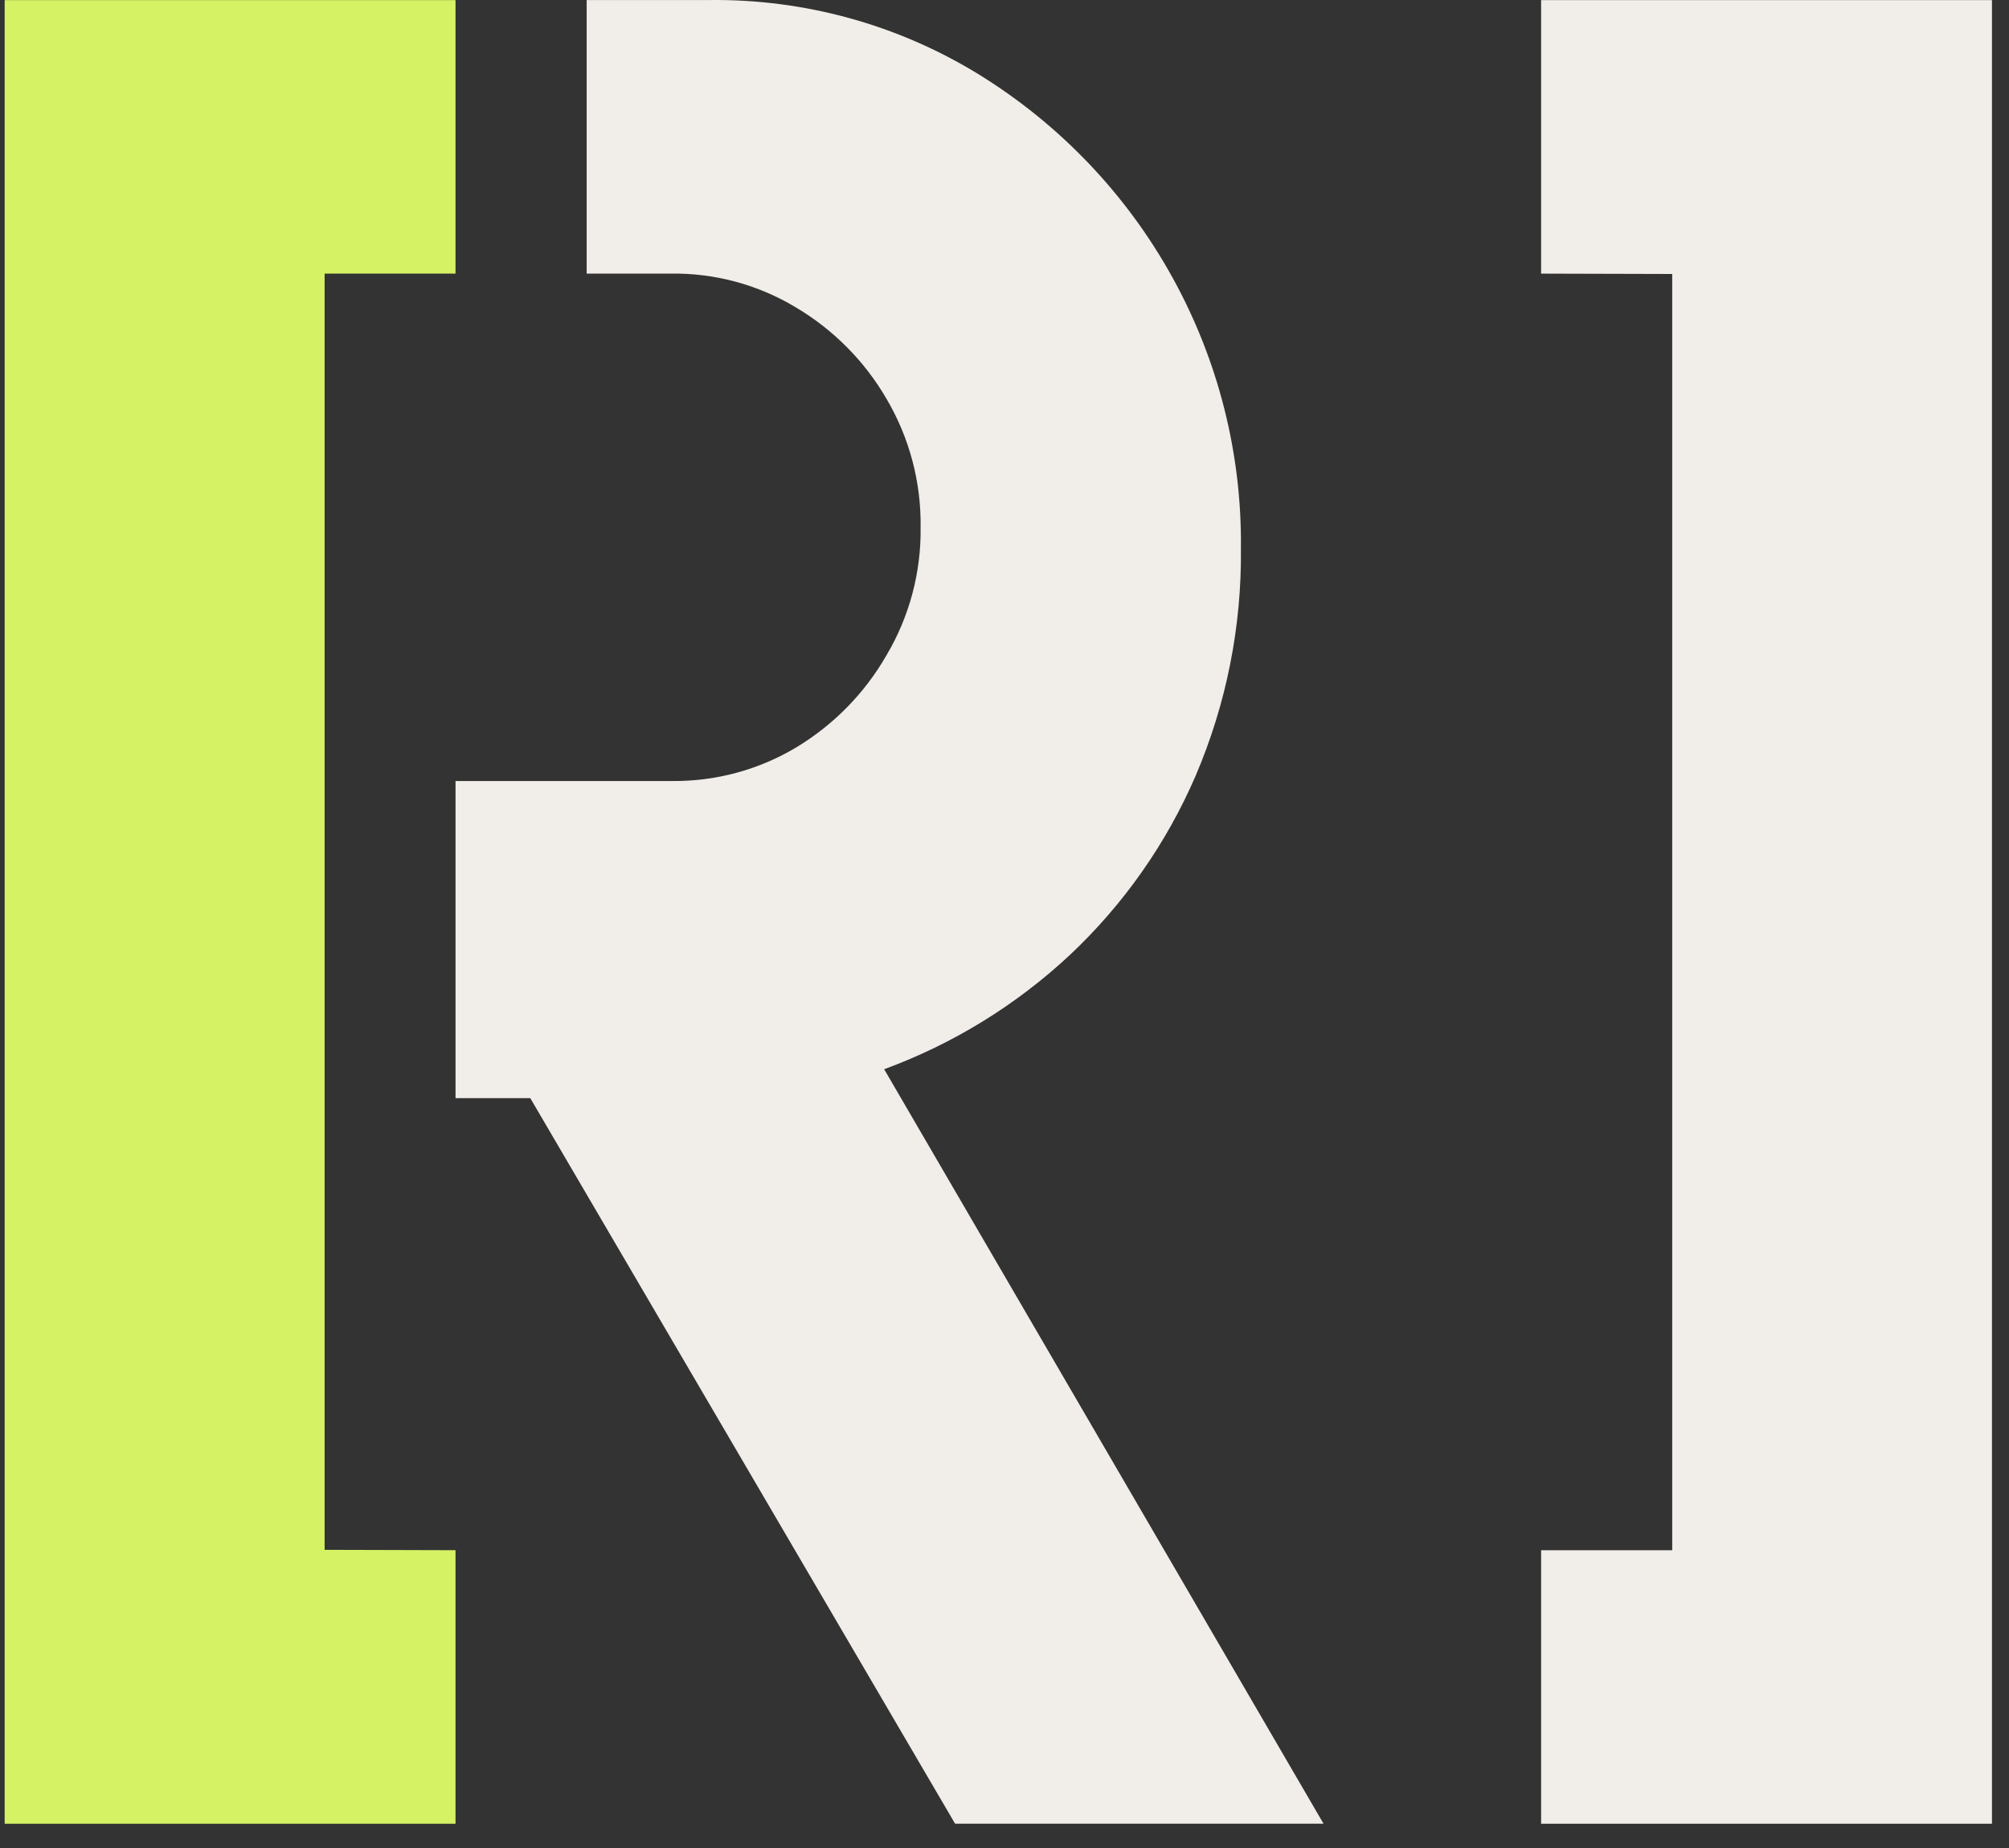 <svg width="50" height="46" viewBox="0 0 50 46" fill="none" xmlns="http://www.w3.org/2000/svg">
<rect x="0" y="0" width="50" height="46" fill="#333333" stroke="none"/>
<path d="M32.94 45.395H23.77L13.198 27.335H11.337V19.441H16.724C17.814 19.452 18.886 19.162 19.82 18.602C20.751 18.04 21.523 17.252 22.062 16.312C22.633 15.35 22.926 14.251 22.912 13.135C22.929 12.008 22.636 10.898 22.062 9.925C21.519 8.99 20.744 8.208 19.811 7.654C18.878 7.09 17.805 6.798 16.714 6.81H14.601V0.001H17.635C20.007 -0.031 22.34 0.61 24.357 1.85C26.374 3.094 28.034 4.833 29.177 6.901C30.321 8.968 30.909 11.293 30.884 13.652C30.905 15.594 30.522 17.52 29.758 19.308C29.032 20.992 27.967 22.511 26.628 23.77C25.294 25.016 23.722 25.984 22.005 26.615L32.94 45.395Z" fill="#F1EDE9"/>
<path d="M11.337 38.587V45.396H0.116V0.002H11.337V6.81H8.079V38.578L11.337 38.587Z" fill="#D5F265"/>
<path d="M38.355 6.811V0.002H49.576V45.396H38.355V38.588H41.618V6.82L38.355 6.811Z" fill="#F1EDE9"/>
</svg>
